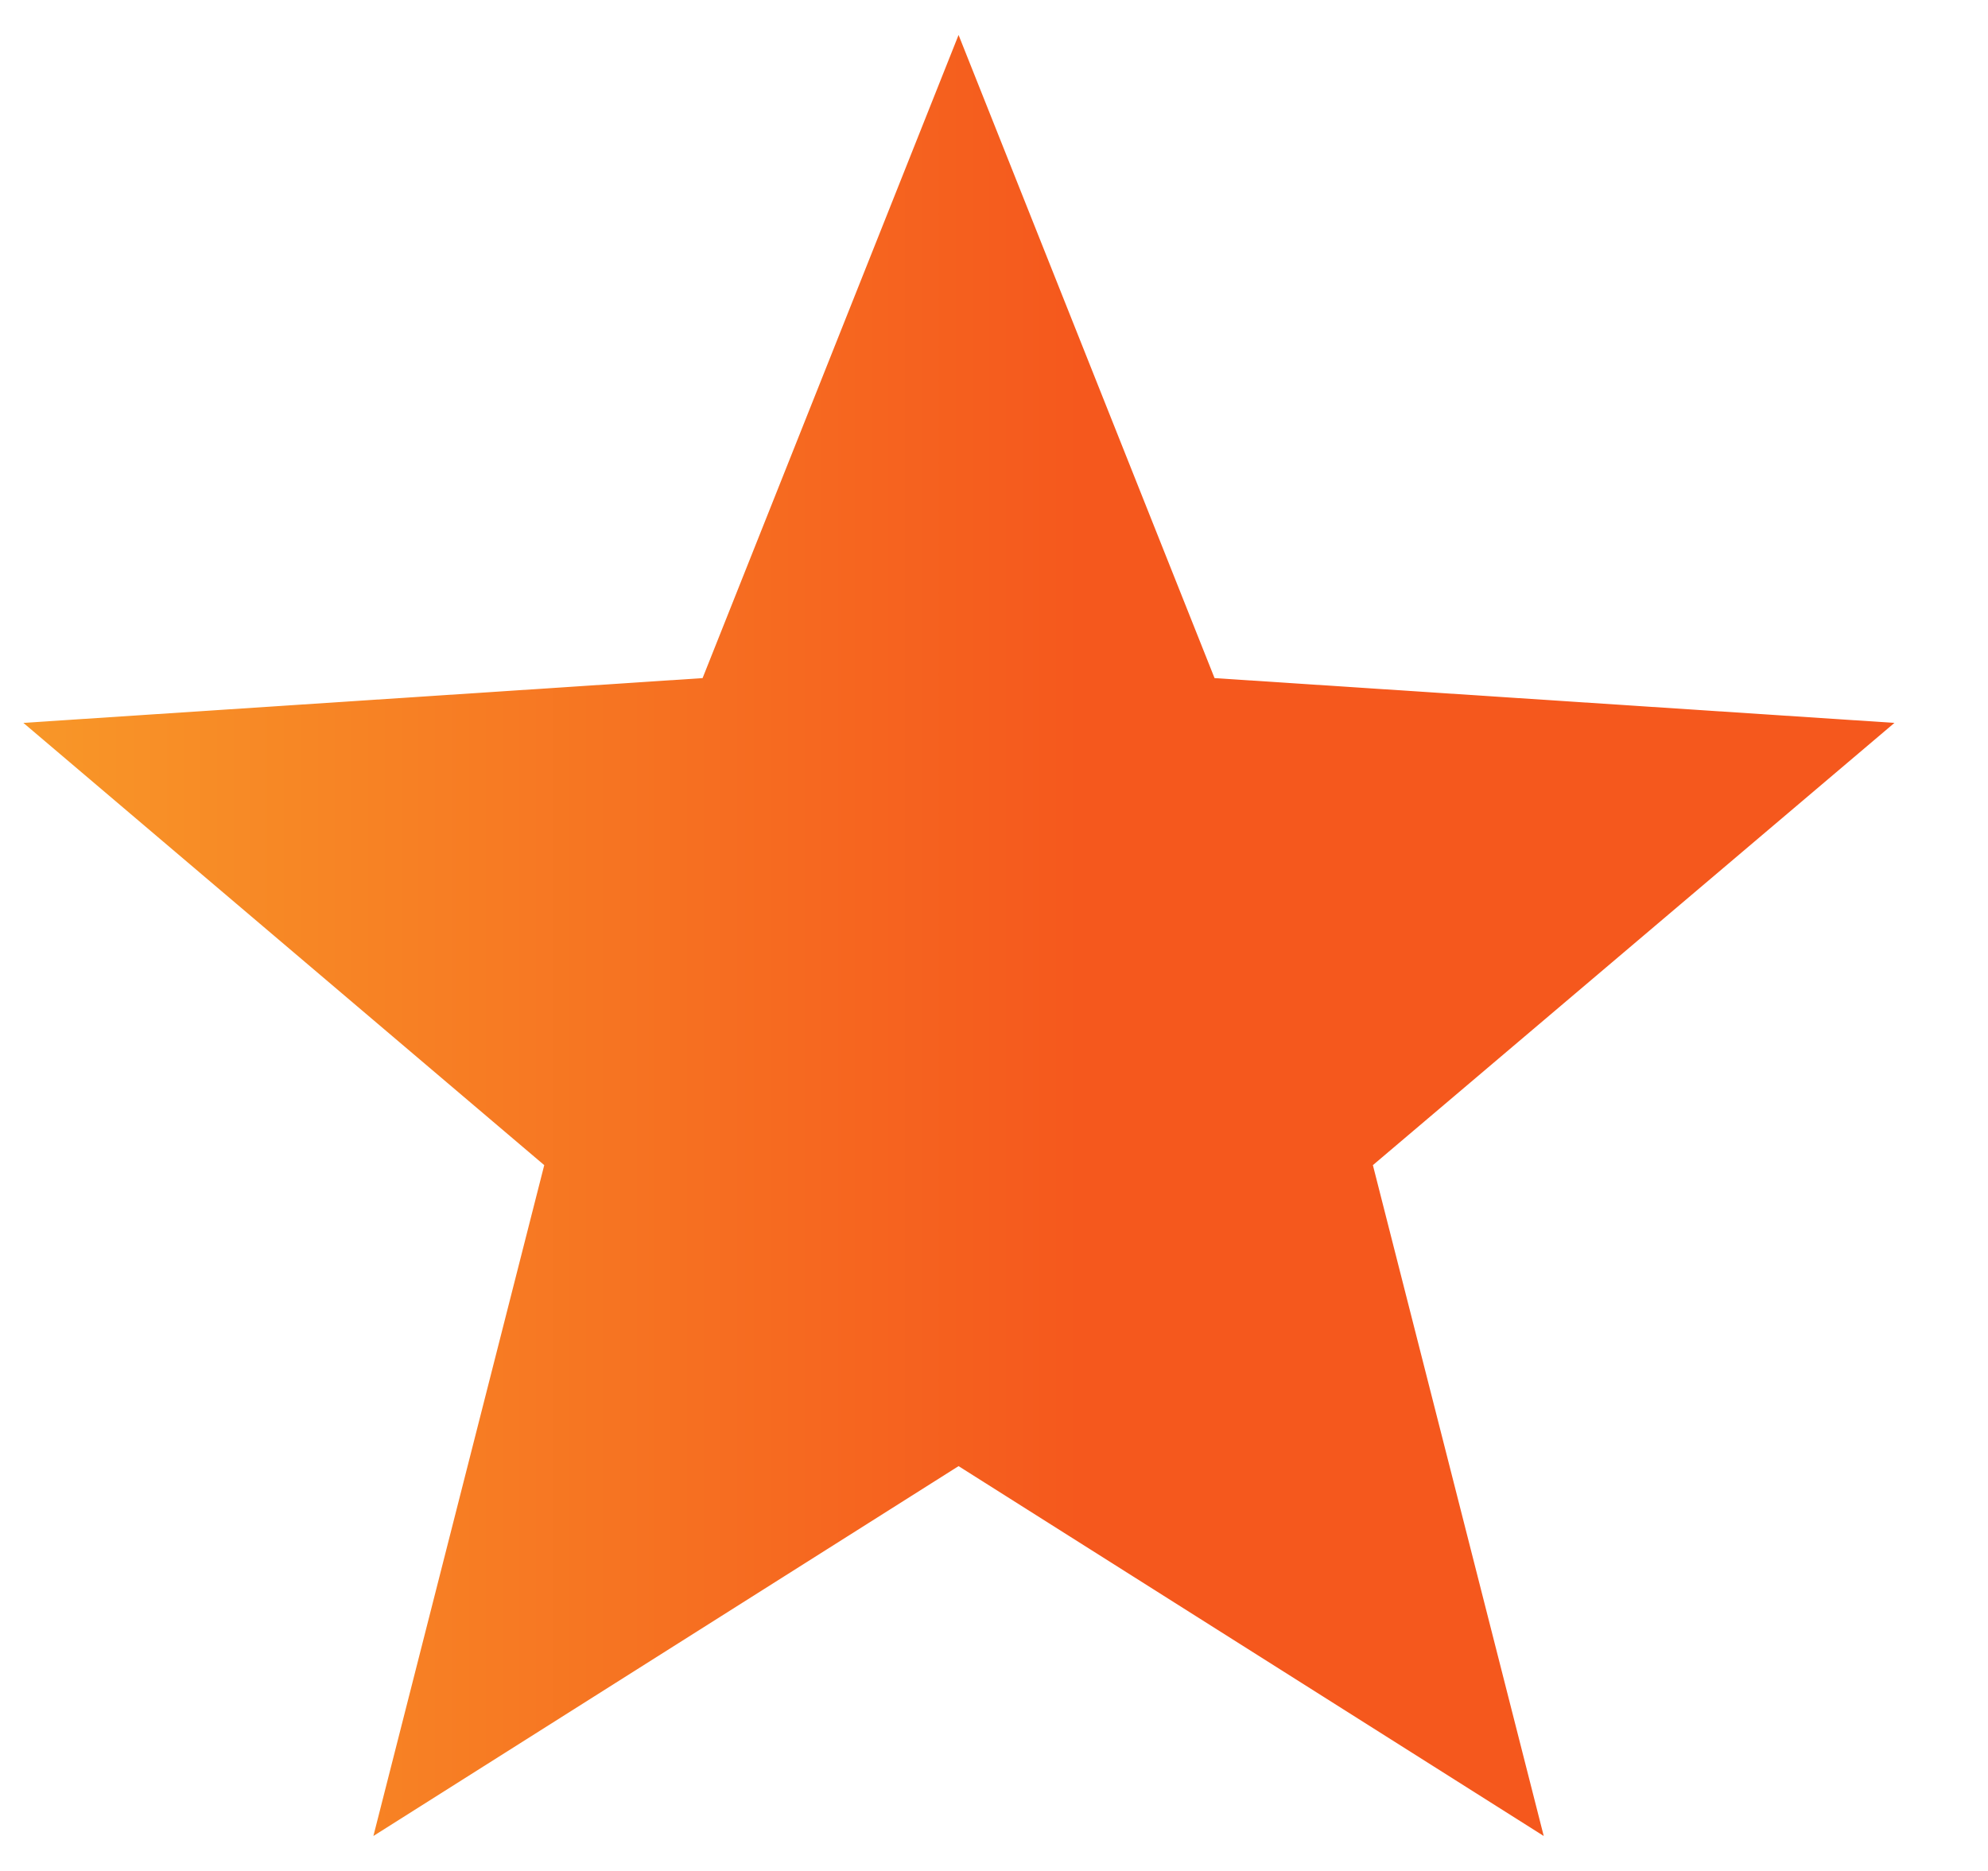 <?xml version="1.0" encoding="UTF-8"?> <svg xmlns="http://www.w3.org/2000/svg" width="17" height="16" viewBox="0 0 17 16" fill="none"><g clip-path="url(#clip0_2046_1250)"><path d="M16.2 6.182L10.386 5.799L8.197 0.299L6.008 5.799L0.2 6.182L4.654 9.964L3.193 15.701L8.197 12.538L13.201 15.701L11.74 9.964L16.2 6.182Z" fill="url(#paint0_linear_2046_1250)"></path></g><defs><linearGradient id="paint0_linear_2046_1250" x1="0.2" y1="8" x2="9.248" y2="8" gradientUnits="userSpaceOnUse"><stop stop-color="#F89728"></stop><stop offset="1" stop-color="#F5581D"></stop></linearGradient><clipPath id="clip0_2046_1250"><rect width="16" height="16" fill="white" transform="translate(0.2)"></rect></clipPath></defs></svg> 